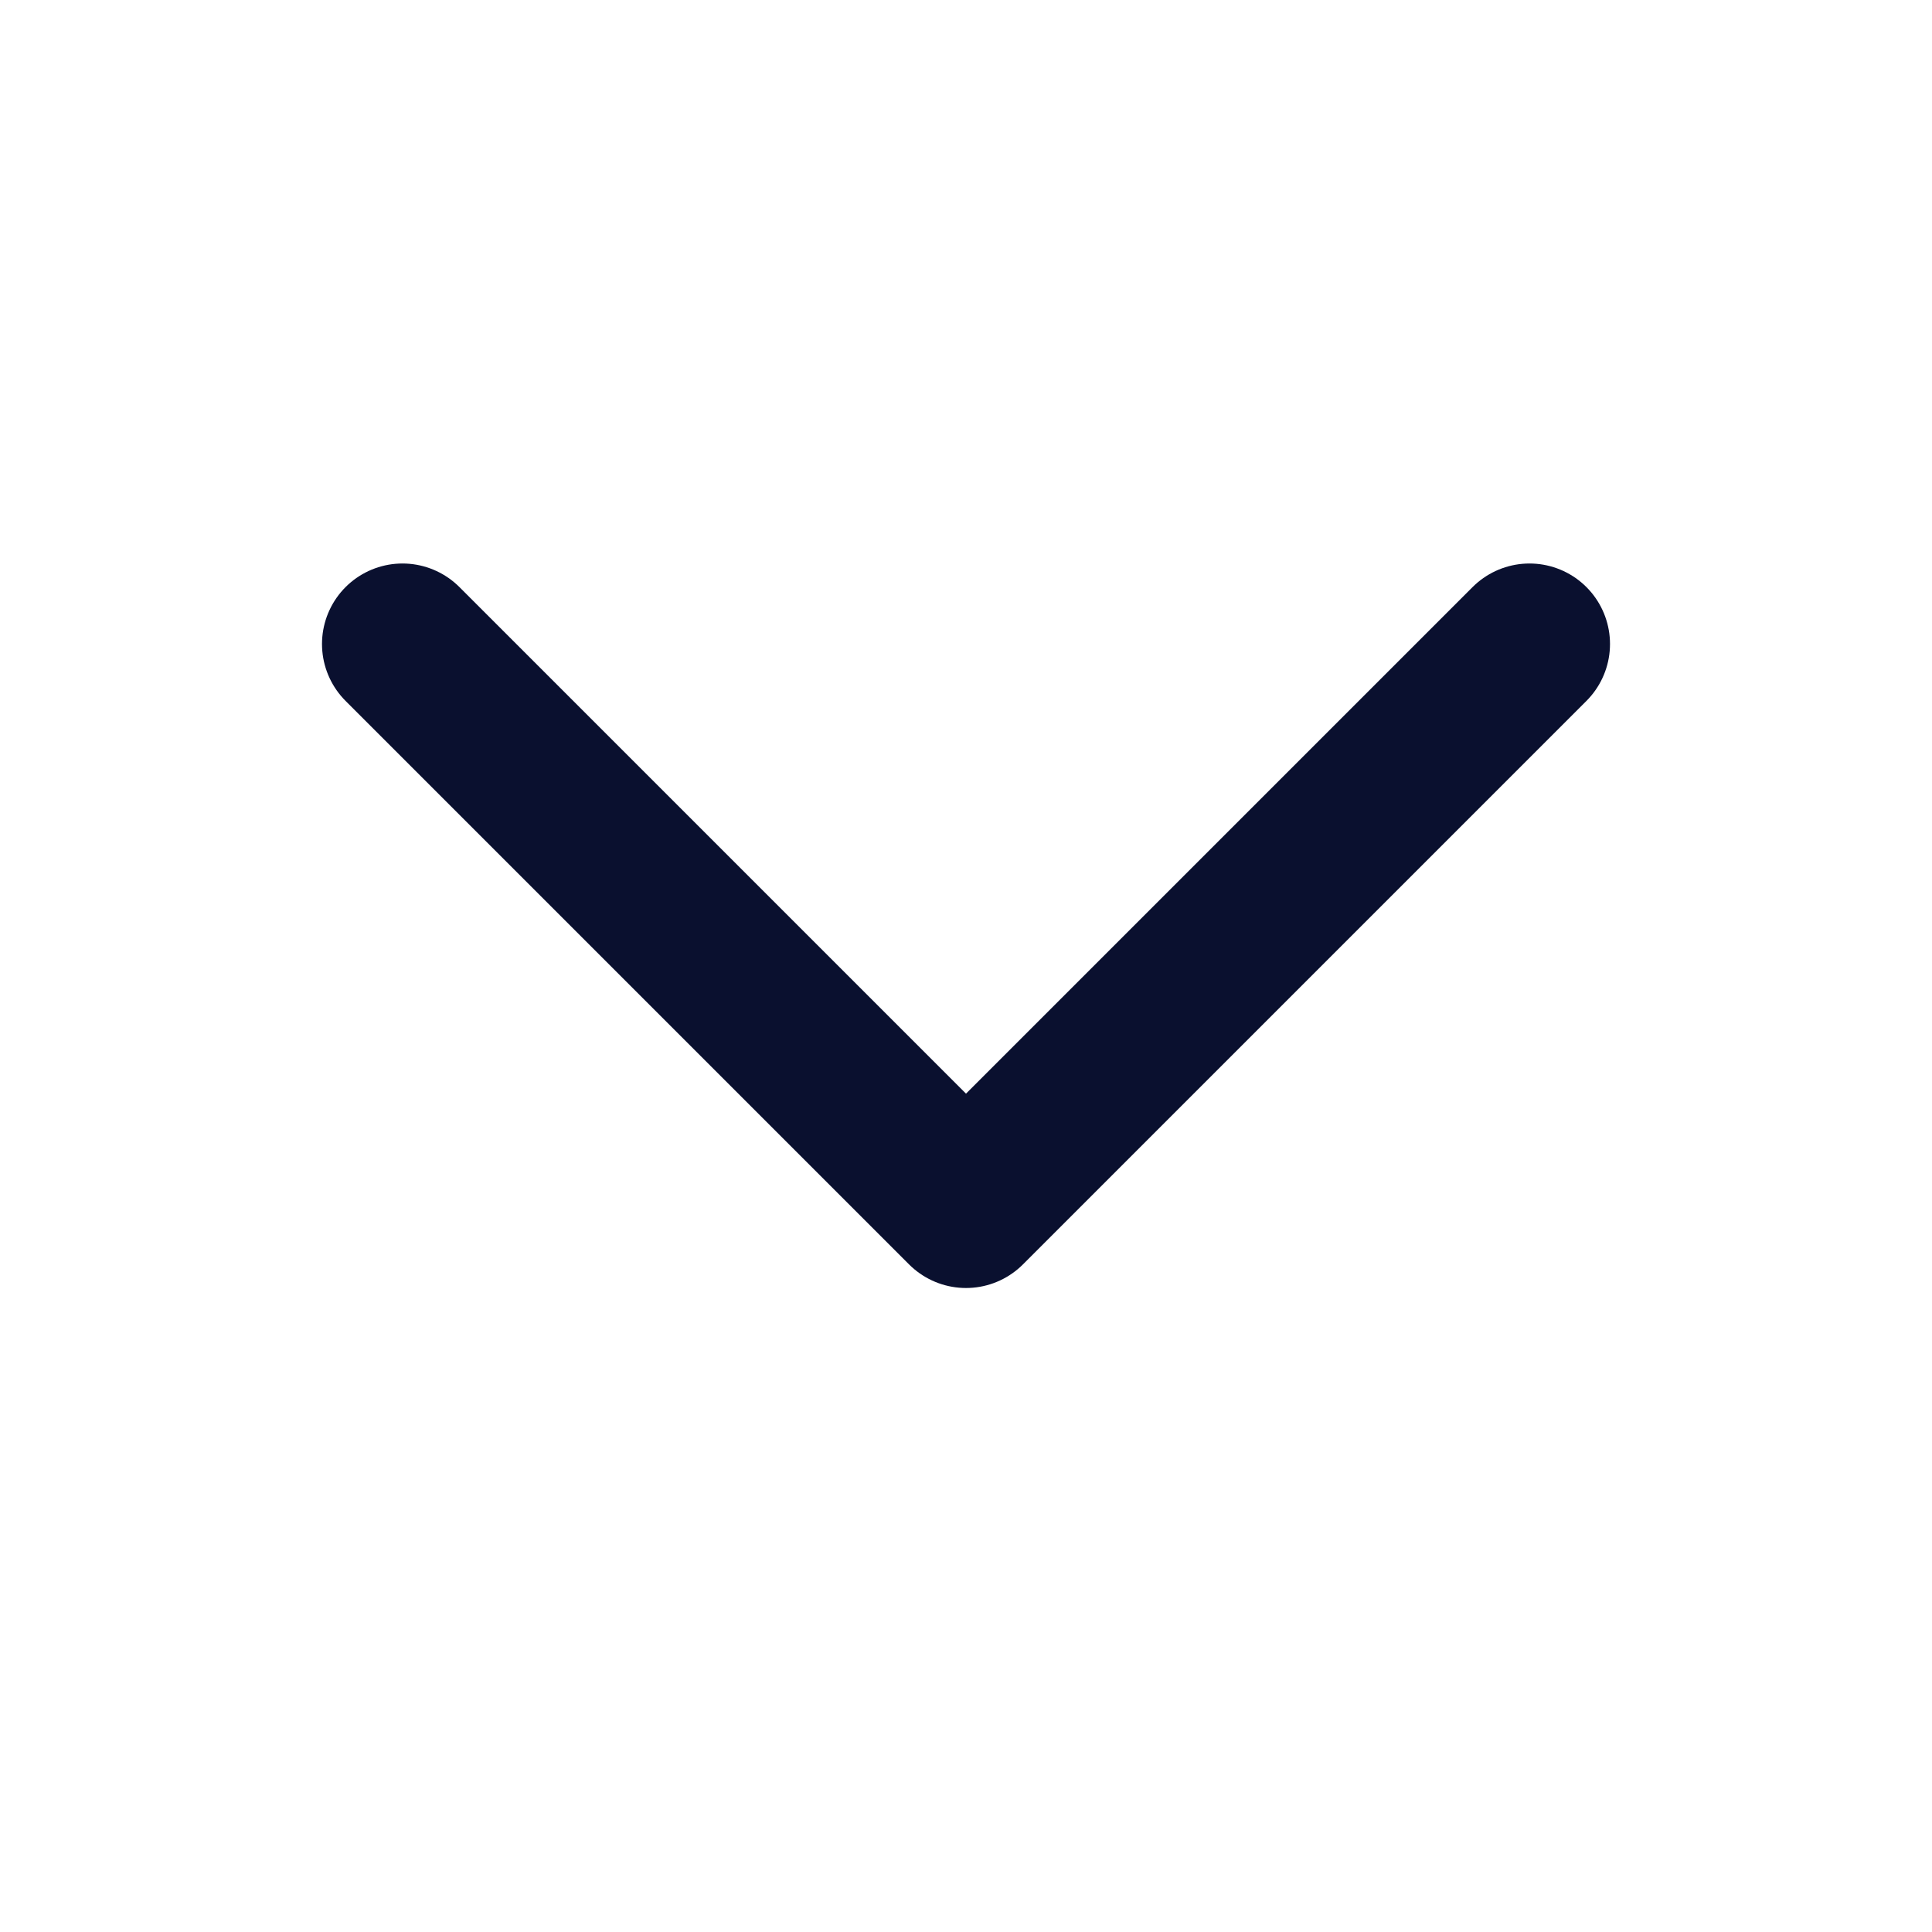 <svg width="24" height="24" viewBox="0 0 24 24" fill="none" xmlns="http://www.w3.org/2000/svg">
<path d="M5 8L12 15L19 8" stroke="#0A102F" stroke-width="2" stroke-linecap="round" stroke-linejoin="round"/>
</svg>
